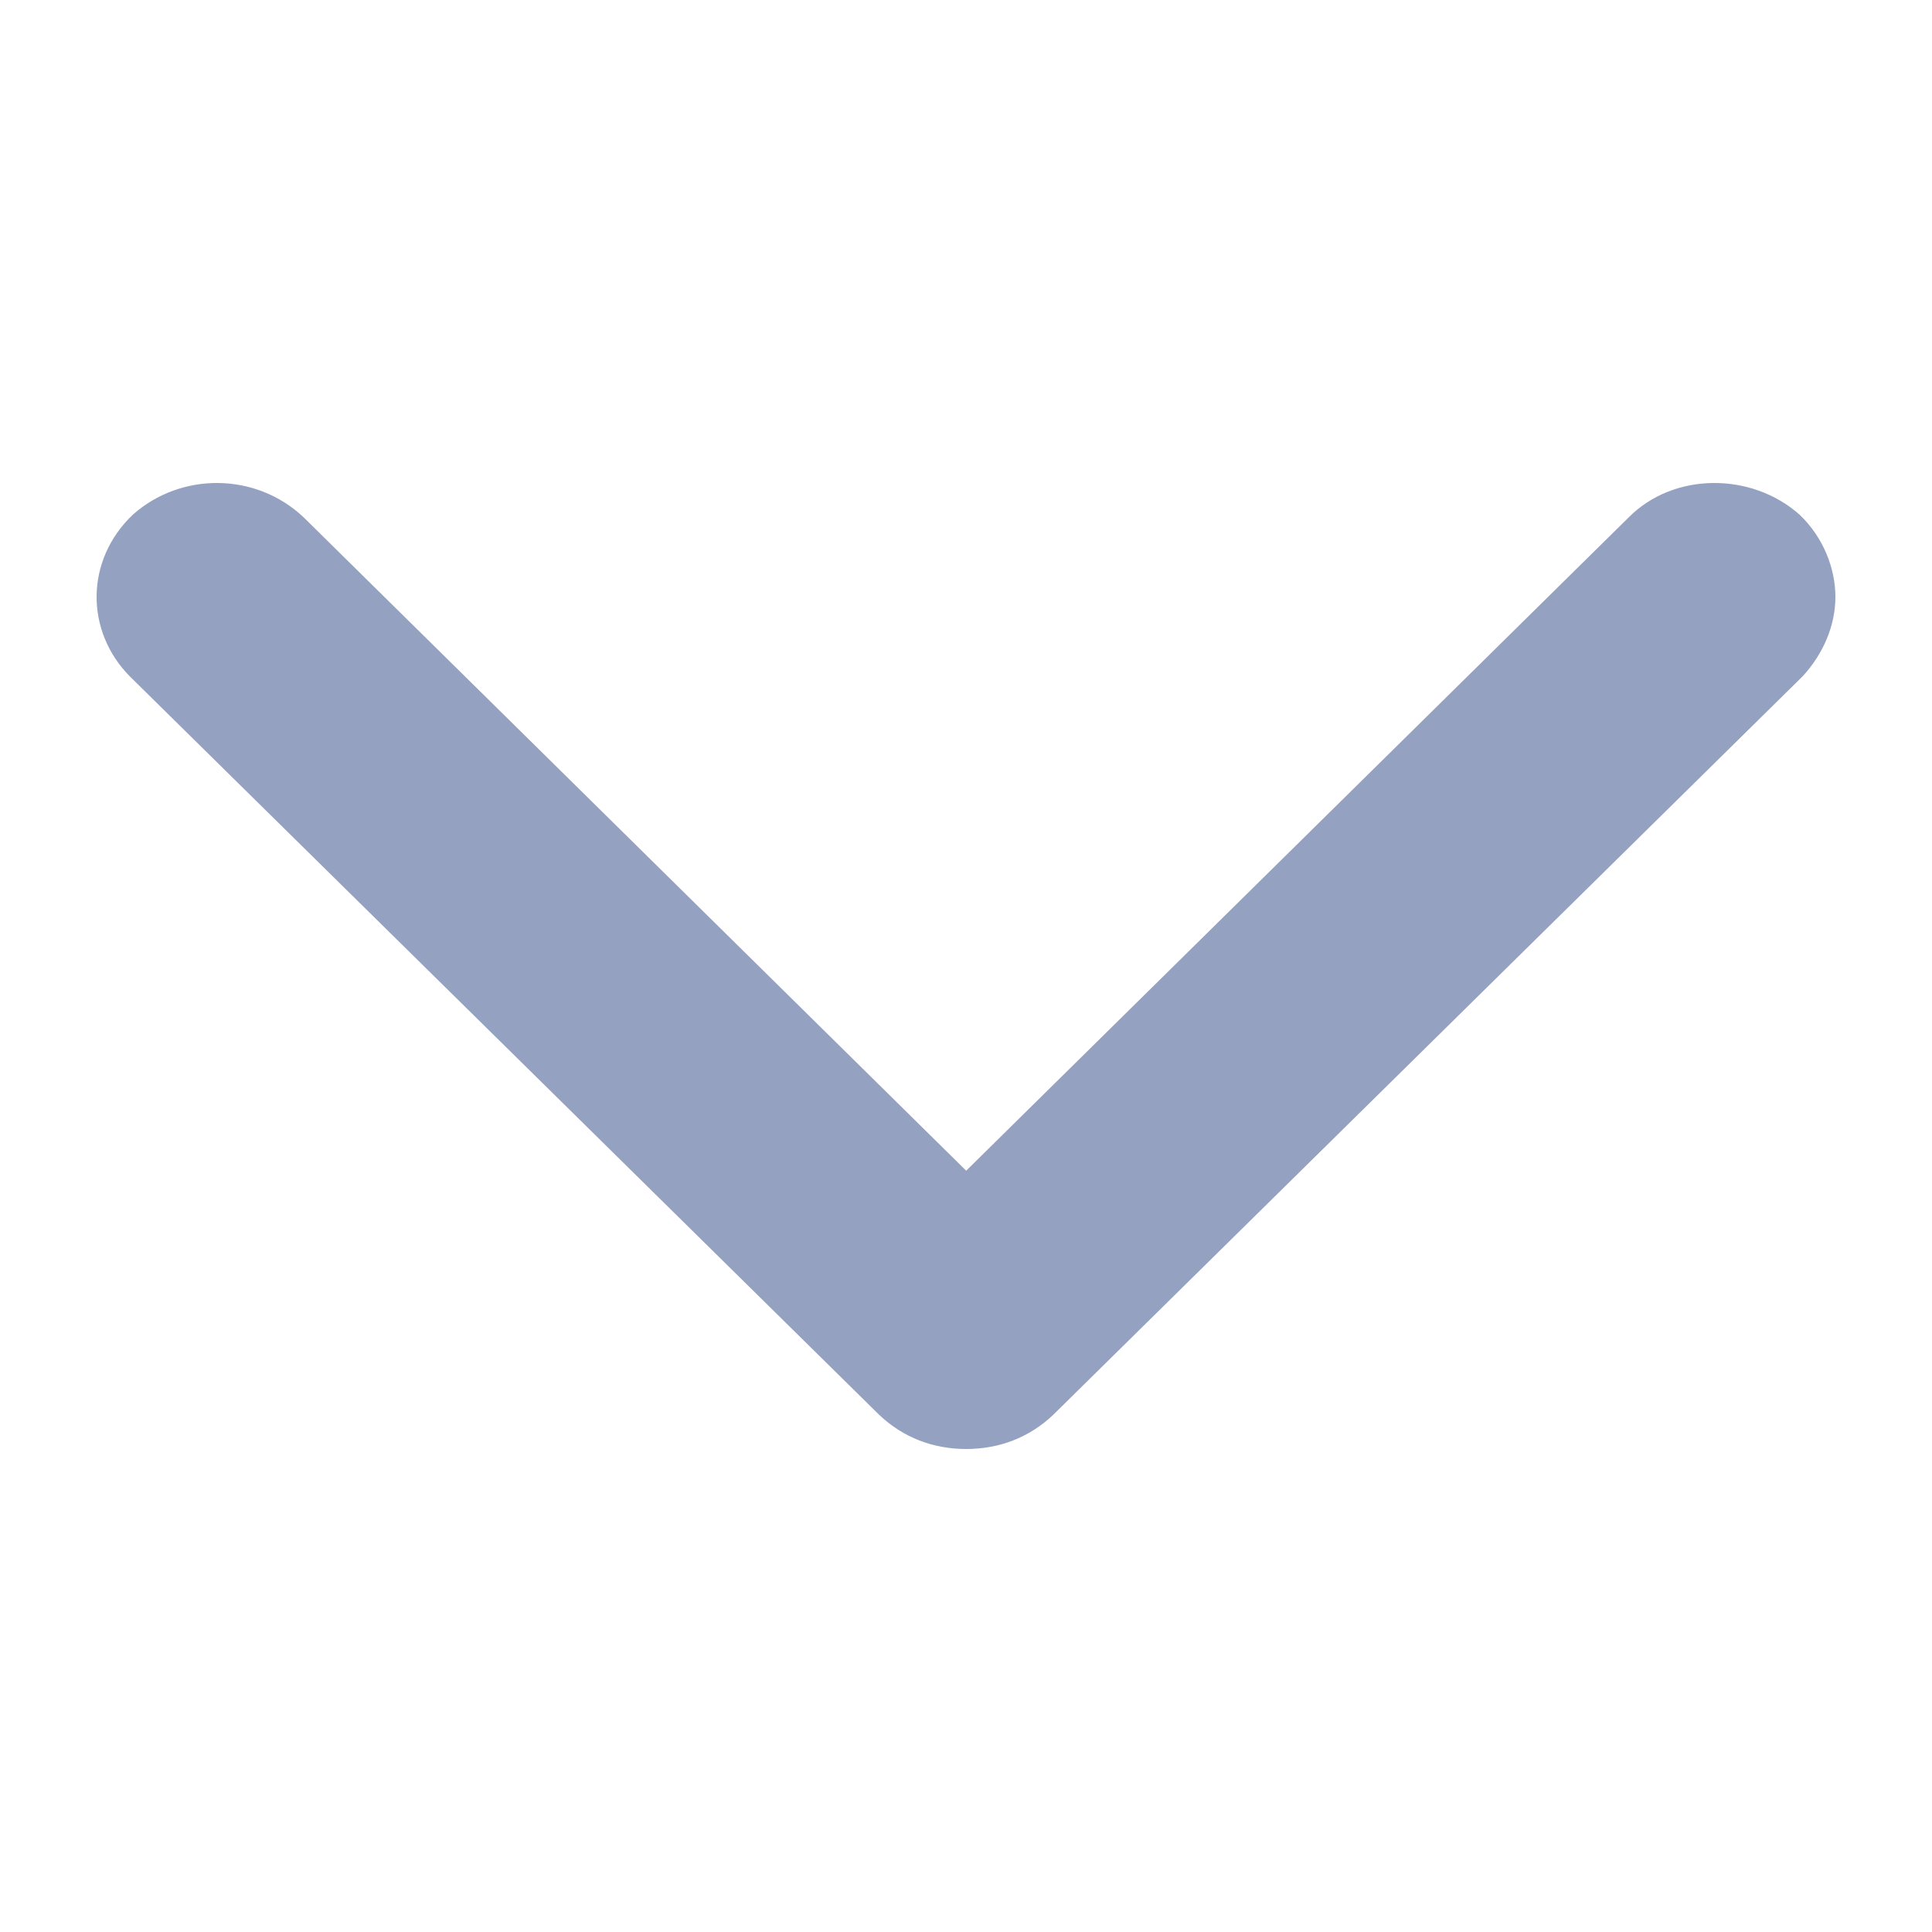 <?xml version="1.0" encoding="UTF-8"?>
<svg width="20px" height="20px" viewBox="0 0 20 20" version="1.1" xmlns="http://www.w3.org/2000/svg" xmlns:xlink="http://www.w3.org/1999/xlink">
    <title>ic-dropdown-arrow</title>
    <g id="ic-dropdown-arrow" stroke="none" stroke-width="1" fill="none" fill-rule="evenodd">
        <path d="M14.643,16.859 C15.114,17.325 15.114,18.131 14.673,18.628 C14.438,18.876 14.114,19 13.82,19 C13.526,19 13.232,18.876 12.997,18.659 L5.353,10.902 C5.118,10.654 5,10.343 5,10.002 C5,9.661 5.118,9.35 5.353,9.102 L12.997,1.345 C13.467,0.88 14.202,0.88 14.673,1.376 C15.114,1.873 15.114,2.648 14.643,3.145 L7.881,10.002 L14.643,16.859 Z" id="left" fill="#94A1C1" fill-rule="nonzero" transform="translate(10, 10) rotate(-90) translate(-10, -10) "></path>
        <rect id="Rectangle" x="0" y="0" width="20" height="20"></rect>
    </g>
</svg>